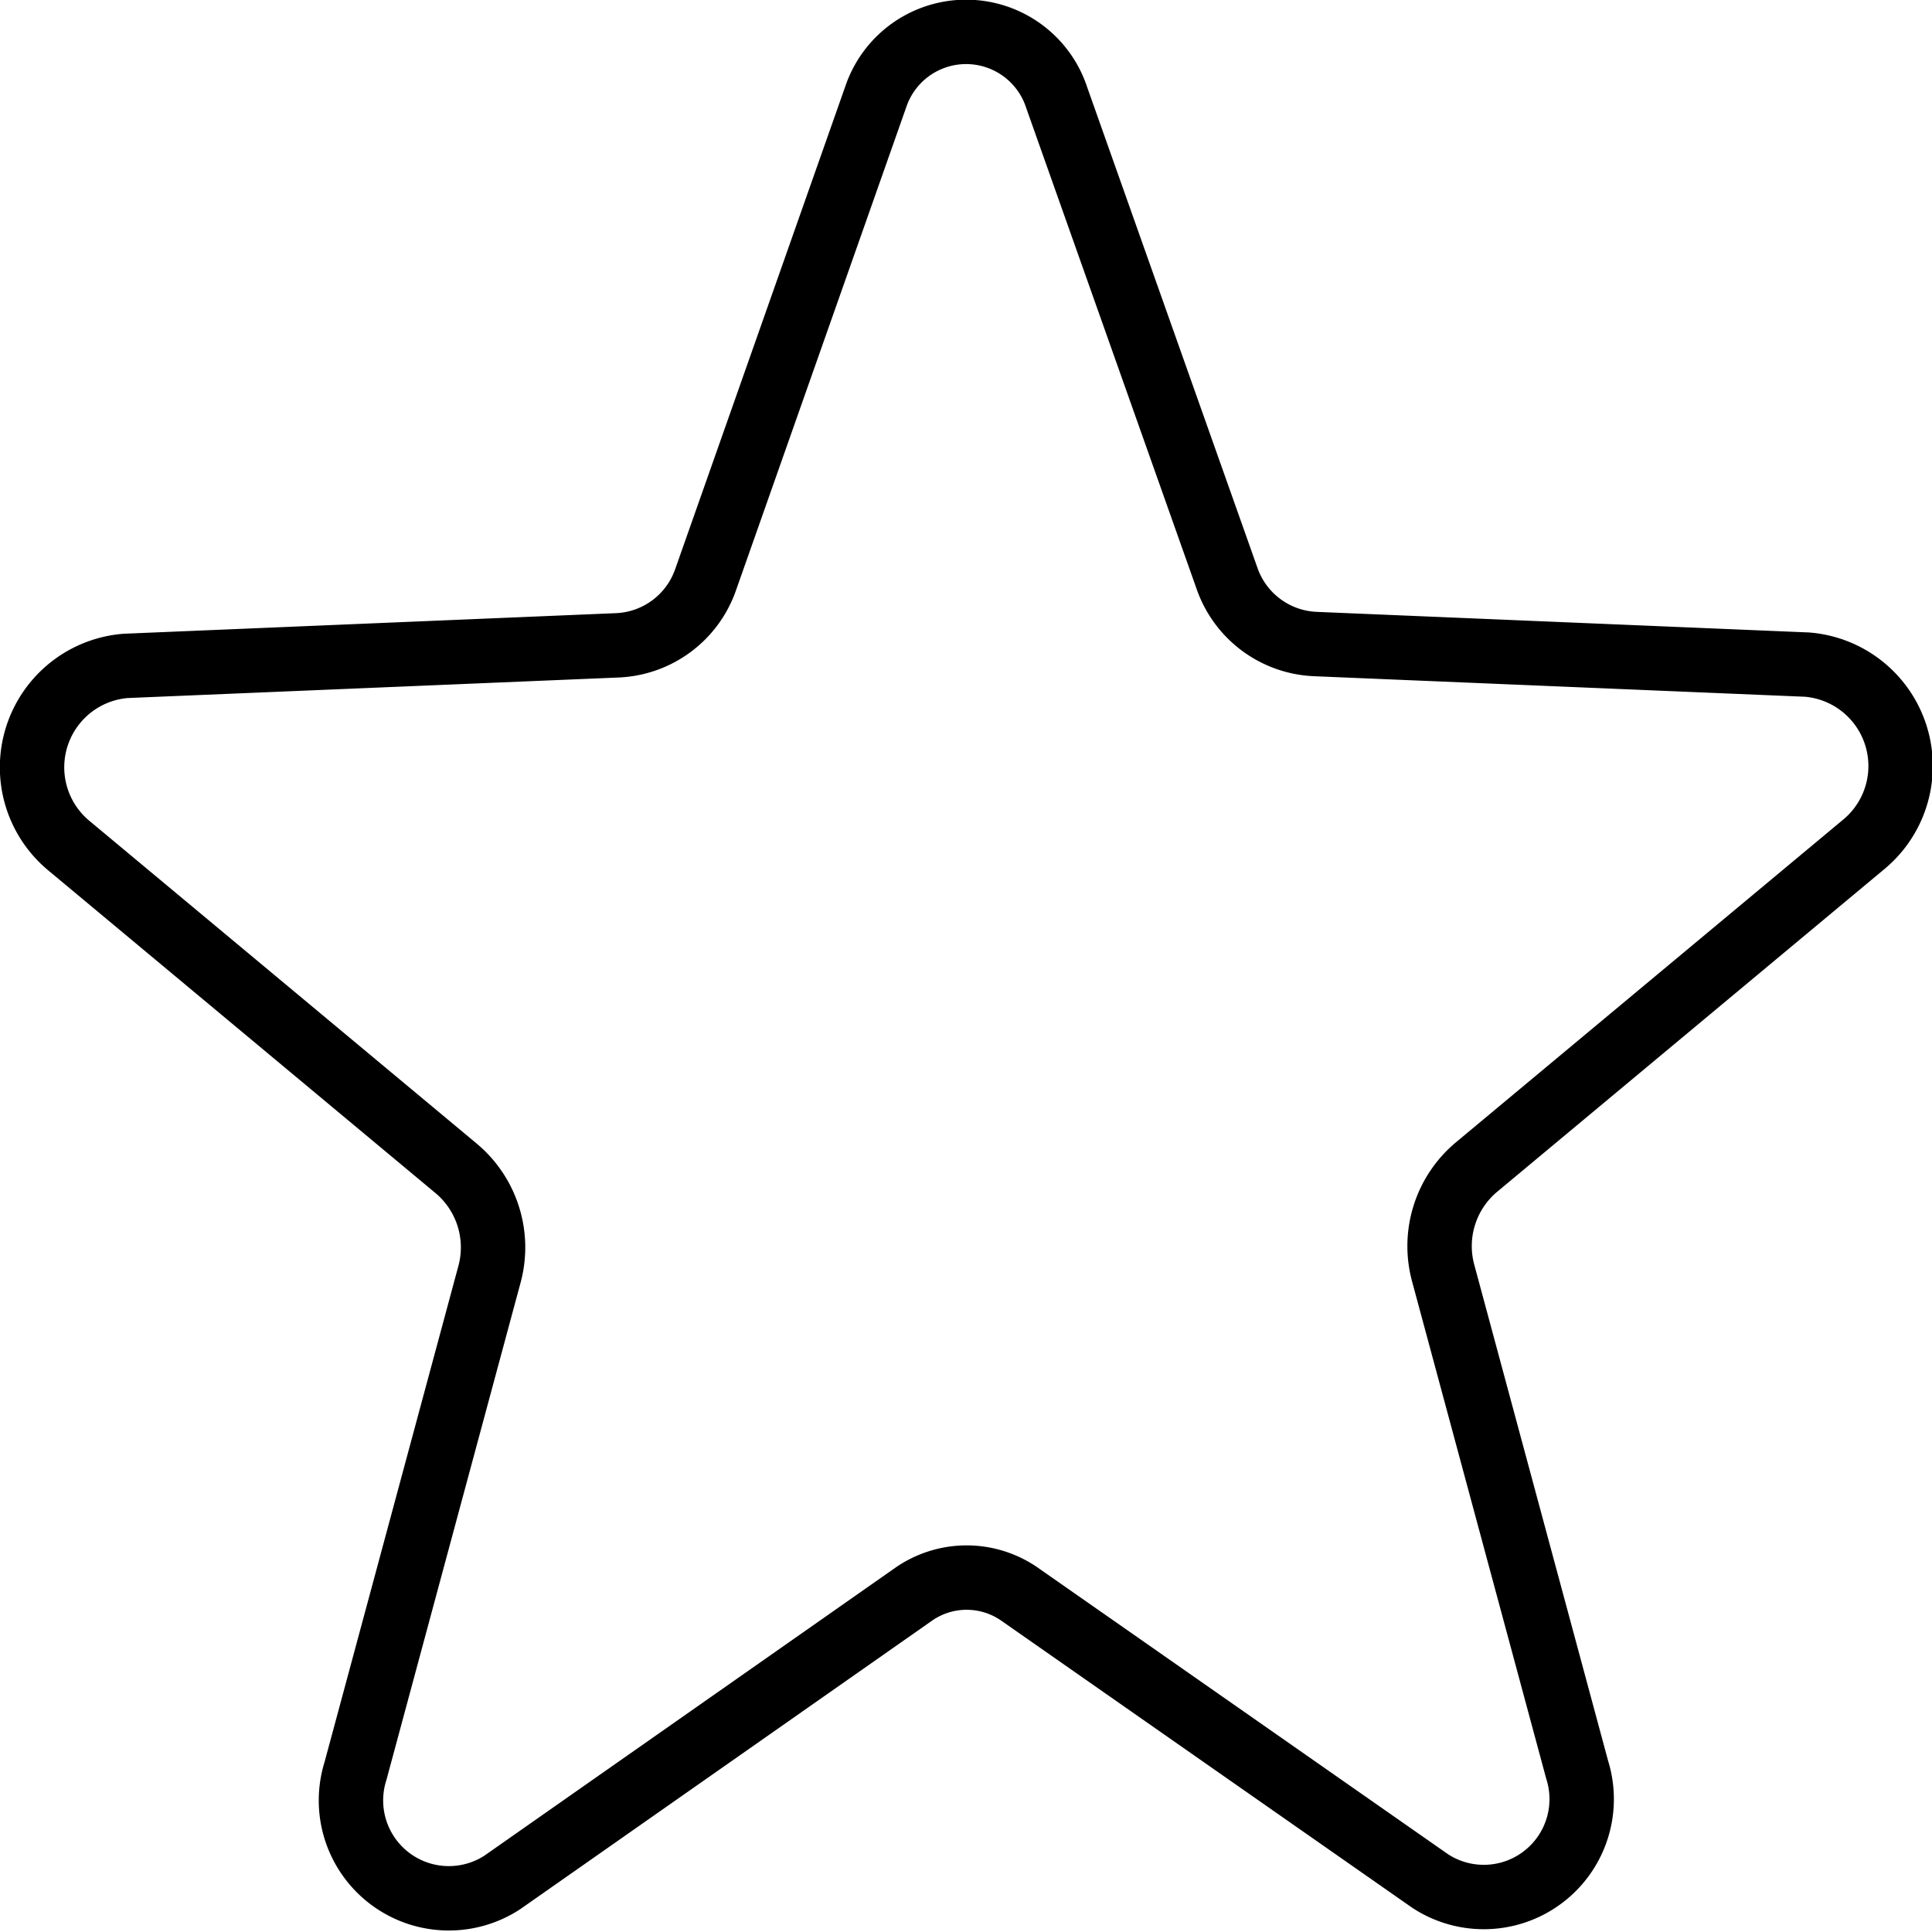 <?xml version="1.0" ?>
<!-- Uploaded to: SVG Repo, www.svgrepo.com, Generator: SVG Repo Mixer Tools -->
<svg width="800px" height="800px" viewBox="0 0 30 30" xmlns="http://www.w3.org/2000/svg">
<defs>
<style>.cls-1{fill:none;stroke:#000000;stroke-linecap:round;stroke-linejoin:round;}</style>
</defs>
<title/>
<g data-name="Layer 2" id="Layer_2">
<g id="Interface-Light">
<path class="cls-1" d="M16.41,1.52,19.06,9a1.52,1.52,0,0,0,1.35,1l7.65.32a1.58,1.58,0,0,1,.87,2.8l-6,5a1.6,1.6,0,0,0-.52,1.65l2.08,7.71a1.52,1.52,0,0,1-2.28,1.73l-6.37-4.45a1.44,1.44,0,0,0-1.66,0L7.8,29.23A1.52,1.52,0,0,1,5.52,27.5L7.6,19.79a1.6,1.6,0,0,0-.52-1.65l-6-5a1.58,1.58,0,0,1,.87-2.8l7.65-.32a1.52,1.52,0,0,0,1.35-1l2.65-7.52A1.48,1.48,0,0,1,16.41,1.52Z" id="interface-light-rating-star"/>
</g>
</g>
</svg>